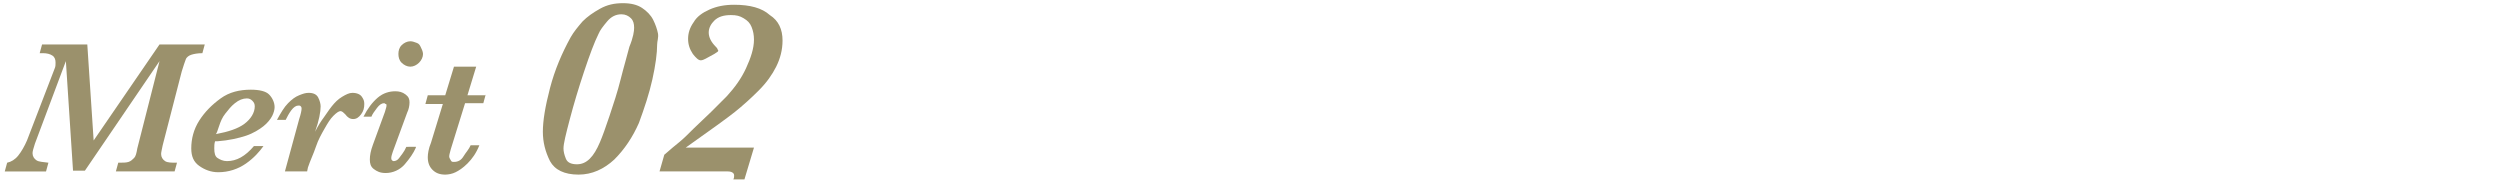 <?xml version="1.0" encoding="utf-8"?>
<!-- Generator: Adobe Illustrator 26.5.3, SVG Export Plug-In . SVG Version: 6.00 Build 0)  -->
<svg version="1.1" id="レイヤー_1" xmlns="http://www.w3.org/2000/svg" xmlns:xlink="http://www.w3.org/1999/xlink" x="0px"
	 y="0px" viewBox="0 0 315 22.7" style="enable-background:new 0 0 315 22.7;" xml:space="preserve">
<style type="text/css">
	.st0{enable-background:new    ;}
	.st1{fill:#9B916C;}
</style>
<g>
	<g id="マスクグループ_11308" transform="translate(-32 -9001)">
		<g class="st0">
			<path class="st1" d="M57.8,9006.6l-0.3,1.1c-0.6,0-1.1,0.1-1.4,0.2s-0.6,0.3-0.7,0.6s-0.3,0.8-0.5,1.5l-2.4,9.3
				c-0.1,0.5-0.2,0.9-0.2,1.1c0,0.4,0.2,0.7,0.5,0.9s0.8,0.2,1.5,0.2l-0.3,1.1h-7.4l0.3-1.1c0.6,0,1,0,1.3-0.1s0.5-0.3,0.7-0.5
				s0.3-0.6,0.4-1.2l2.8-11l-9.4,13.8h-1.5l-0.9-13.8l-3.9,10.4c-0.2,0.6-0.3,1-0.3,1.2c0,0.4,0.2,0.7,0.5,0.9s0.8,0.2,1.5,0.3
				l-0.3,1.1h-5.2l0.3-1.1c0.5-0.1,1-0.4,1.4-0.9s0.8-1.2,1.1-1.9l3.5-9.1c0.1-0.2,0.1-0.5,0.1-0.7c0-0.4-0.1-0.7-0.4-0.9
				s-0.7-0.3-1.2-0.3H37l0.3-1.1H43l0.8,12.1l8.3-12.1H57.8z"/>
			<path class="st1" d="M66.6,9014.5c0,0.3-0.1,0.7-0.3,1.1s-0.6,0.9-1.1,1.3s-1.3,0.9-2.2,1.2s-2.2,0.6-3.6,0.7l-0.3,0
				c-0.1,0.3-0.1,0.6-0.1,0.9c0,0.6,0.1,1,0.4,1.2s0.7,0.4,1.2,0.4c1.2,0,2.3-0.6,3.4-1.9h1.2c-0.5,0.7-1.2,1.5-2.2,2.2
				s-2.2,1.1-3.5,1.1c-0.9,0-1.7-0.3-2.4-0.8s-1-1.2-1-2.2c0-1.2,0.3-2.4,1-3.5s1.6-2,2.7-2.8s2.4-1.1,3.8-1.1
				c1.1,0,1.9,0.2,2.3,0.6S66.6,9013.9,66.6,9014.5z M64.1,9014.4c0-0.3-0.1-0.5-0.3-0.7s-0.4-0.3-0.7-0.3c-0.5,0-1,0.2-1.5,0.6
				s-0.8,0.8-1.2,1.3s-0.6,1-0.8,1.6s-0.3,0.9-0.4,1c1.6-0.3,2.8-0.7,3.6-1.3S64.1,9015.2,64.1,9014.4z"/>
			<path class="st1" d="M77.9,9014.1c0,0.5-0.1,0.9-0.4,1.3s-0.6,0.6-1,0.6c-0.4,0-0.7-0.2-1-0.6c-0.2-0.2-0.4-0.4-0.6-0.4
				c-0.2,0-0.5,0.2-0.9,0.6s-0.7,0.9-1.1,1.6s-0.8,1.4-1.1,2.3s-0.7,1.7-1,2.6l-0.1,0.5h-2.8l1.8-6.6c0.2-0.6,0.3-1.1,0.3-1.3
				c0-0.1,0-0.2-0.1-0.3s-0.1-0.1-0.3-0.1c-0.3,0-0.6,0.2-0.9,0.6s-0.5,0.8-0.7,1.2h-1.1c0.5-0.9,0.9-1.6,1.4-2.1s0.9-0.8,1.4-1
				s0.8-0.3,1.2-0.3c0.6,0,1,0.2,1.2,0.6s0.3,0.8,0.3,1.1c0,0.7-0.2,1.8-0.7,3.2c0.4-0.8,0.8-1.4,1.1-1.8s0.6-0.9,1-1.4
				s0.8-0.9,1.3-1.2s0.9-0.5,1.3-0.5c0.6,0,1,0.2,1.2,0.5S77.9,9013.7,77.9,9014.1z"/>
			<path class="st1" d="M84.4,9019.6c-0.3,0.7-0.8,1.4-1.4,2.1s-1.5,1.1-2.4,1.1c-0.7,0-1.1-0.2-1.5-0.5s-0.5-0.7-0.5-1.2
				c0-0.5,0.1-1.1,0.4-1.9l1.5-4.1c0.1-0.4,0.2-0.6,0.2-0.8c0-0.1,0-0.2-0.1-0.2s-0.1-0.1-0.2-0.1c-0.3,0-0.6,0.2-0.9,0.6
				s-0.6,0.8-0.7,1.1h-1c0.5-1,1.1-1.8,1.8-2.4s1.5-0.8,2.2-0.8c0.5,0,0.9,0.1,1.3,0.4s0.5,0.6,0.5,1c0,0.4-0.1,0.9-0.3,1.3
				l-1.8,4.9c-0.1,0.3-0.2,0.6-0.2,0.8c0,0.1,0,0.2,0.1,0.3s0.2,0.1,0.2,0.1c0.2,0,0.5-0.1,0.7-0.4s0.6-0.7,0.9-1.4H84.4z
				 M85.3,9007.8c0,0.4-0.2,0.8-0.5,1.1s-0.7,0.5-1.1,0.5c-0.4,0-0.8-0.2-1.1-0.5s-0.4-0.7-0.4-1.1c0-0.4,0.1-0.8,0.4-1.1
				s0.7-0.5,1.1-0.5c0.3,0,0.5,0.1,0.8,0.2s0.4,0.3,0.5,0.5S85.3,9007.5,85.3,9007.8z"/>
			<path class="st1" d="M93.2,9012.9l-0.3,1.1h-2.3l-1.8,5.8c-0.1,0.4-0.2,0.7-0.2,0.9c0,0.2,0.1,0.3,0.2,0.5s0.2,0.2,0.4,0.2
				c0.5,0,0.9-0.2,1.2-0.7s0.7-0.9,0.9-1.4h1.1c-0.4,1-0.9,1.7-1.5,2.3s-1.1,0.9-1.5,1.1s-0.9,0.3-1.3,0.3c-0.7,0-1.2-0.2-1.6-0.6
				s-0.6-0.9-0.6-1.6c0-0.4,0.1-1.1,0.4-1.8l1.5-4.9h-2.2l0.3-1.1h2.2l1.1-3.6H92l-1.1,3.6H93.2z"/>
		</g>
		<g class="st0">
			<path class="st1" d="M114.8,9006.6c0,1.1-0.2,2.6-0.6,4.4s-1,3.6-1.7,5.5c-0.8,1.8-1.8,3.3-3.1,4.6c-1.3,1.2-2.8,1.9-4.5,1.9
				c-1.8,0-3-0.6-3.6-1.7c-0.6-1.2-0.9-2.4-0.9-3.7c0-1.4,0.3-3.2,0.9-5.5c0.6-2.3,1.5-4.4,2.6-6.4c0.4-0.7,0.9-1.3,1.5-2
				c0.6-0.6,1.3-1.1,2.2-1.6s1.8-0.7,2.9-0.7c1,0,1.8,0.2,2.4,0.6c0.6,0.4,1.1,0.9,1.4,1.5c0.3,0.6,0.5,1.2,0.6,1.7
				S114.8,9006.2,114.8,9006.6z M111.9,9004.5c0-0.5-0.1-0.9-0.4-1.2c-0.3-0.3-0.7-0.5-1.2-0.5c-0.7,0-1.3,0.3-1.8,0.9
				c-0.5,0.6-0.9,1.1-1.1,1.6c-0.5,1-1.1,2.6-1.8,4.7c-0.7,2.1-1.3,4.1-1.8,6c-0.5,1.9-0.8,3.1-0.8,3.7c0,0.4,0.1,0.8,0.3,1.3
				c0.2,0.5,0.7,0.7,1.4,0.7c1.2,0,2.1-0.9,2.9-2.8c0.3-0.7,0.7-1.8,1.2-3.3c0.5-1.5,1-3,1.4-4.6s0.8-2.9,1.1-4.1
				C111.8,9005.7,111.9,9004.9,111.9,9004.5z"/>
			<path class="st1" d="M130.6,9006.1c0,1.2-0.3,2.3-0.8,3.3c-0.5,1-1.2,2-2.2,3c-1,1-2,1.9-3,2.7s-3.1,2.3-6.2,4.5h8.6l-1.2,4h-1.4
				c0.1-0.2,0.1-0.3,0.1-0.5c0-0.3-0.3-0.5-0.8-0.5h-8.6l0.6-2.1c0.8-0.7,1.4-1.2,1.9-1.6c0.5-0.4,1.1-1,1.8-1.7
				c0.7-0.7,1.5-1.4,2.2-2.1c0.7-0.7,1.4-1.4,2-2c1-1.1,1.8-2.2,2.4-3.5c0.6-1.3,1-2.5,1-3.6c0-0.6-0.1-1.1-0.3-1.6
				c-0.2-0.5-0.5-0.8-1-1.1s-0.9-0.4-1.6-0.4c-0.9,0-1.6,0.2-2.1,0.7c-0.4,0.4-0.7,0.9-0.7,1.5c0,0.6,0.3,1.2,0.9,1.8
				c0.1,0.1,0.2,0.2,0.2,0.3c0.1,0.1,0.1,0.2,0.1,0.2c0,0.1-0.2,0.2-0.5,0.4l-1.1,0.6c-0.2,0.1-0.4,0.2-0.6,0.2
				c-0.3,0-0.6-0.3-1-0.8c-0.4-0.6-0.6-1.2-0.6-1.9c0-0.7,0.2-1.4,0.7-2.1c0.4-0.7,1.1-1.2,2-1.6c0.9-0.4,1.9-0.6,3.1-0.6
				c2,0,3.5,0.4,4.5,1.3C130.1,9003.6,130.6,9004.7,130.6,9006.1z"/>
		</g>
	</g>
</g>
</svg>
